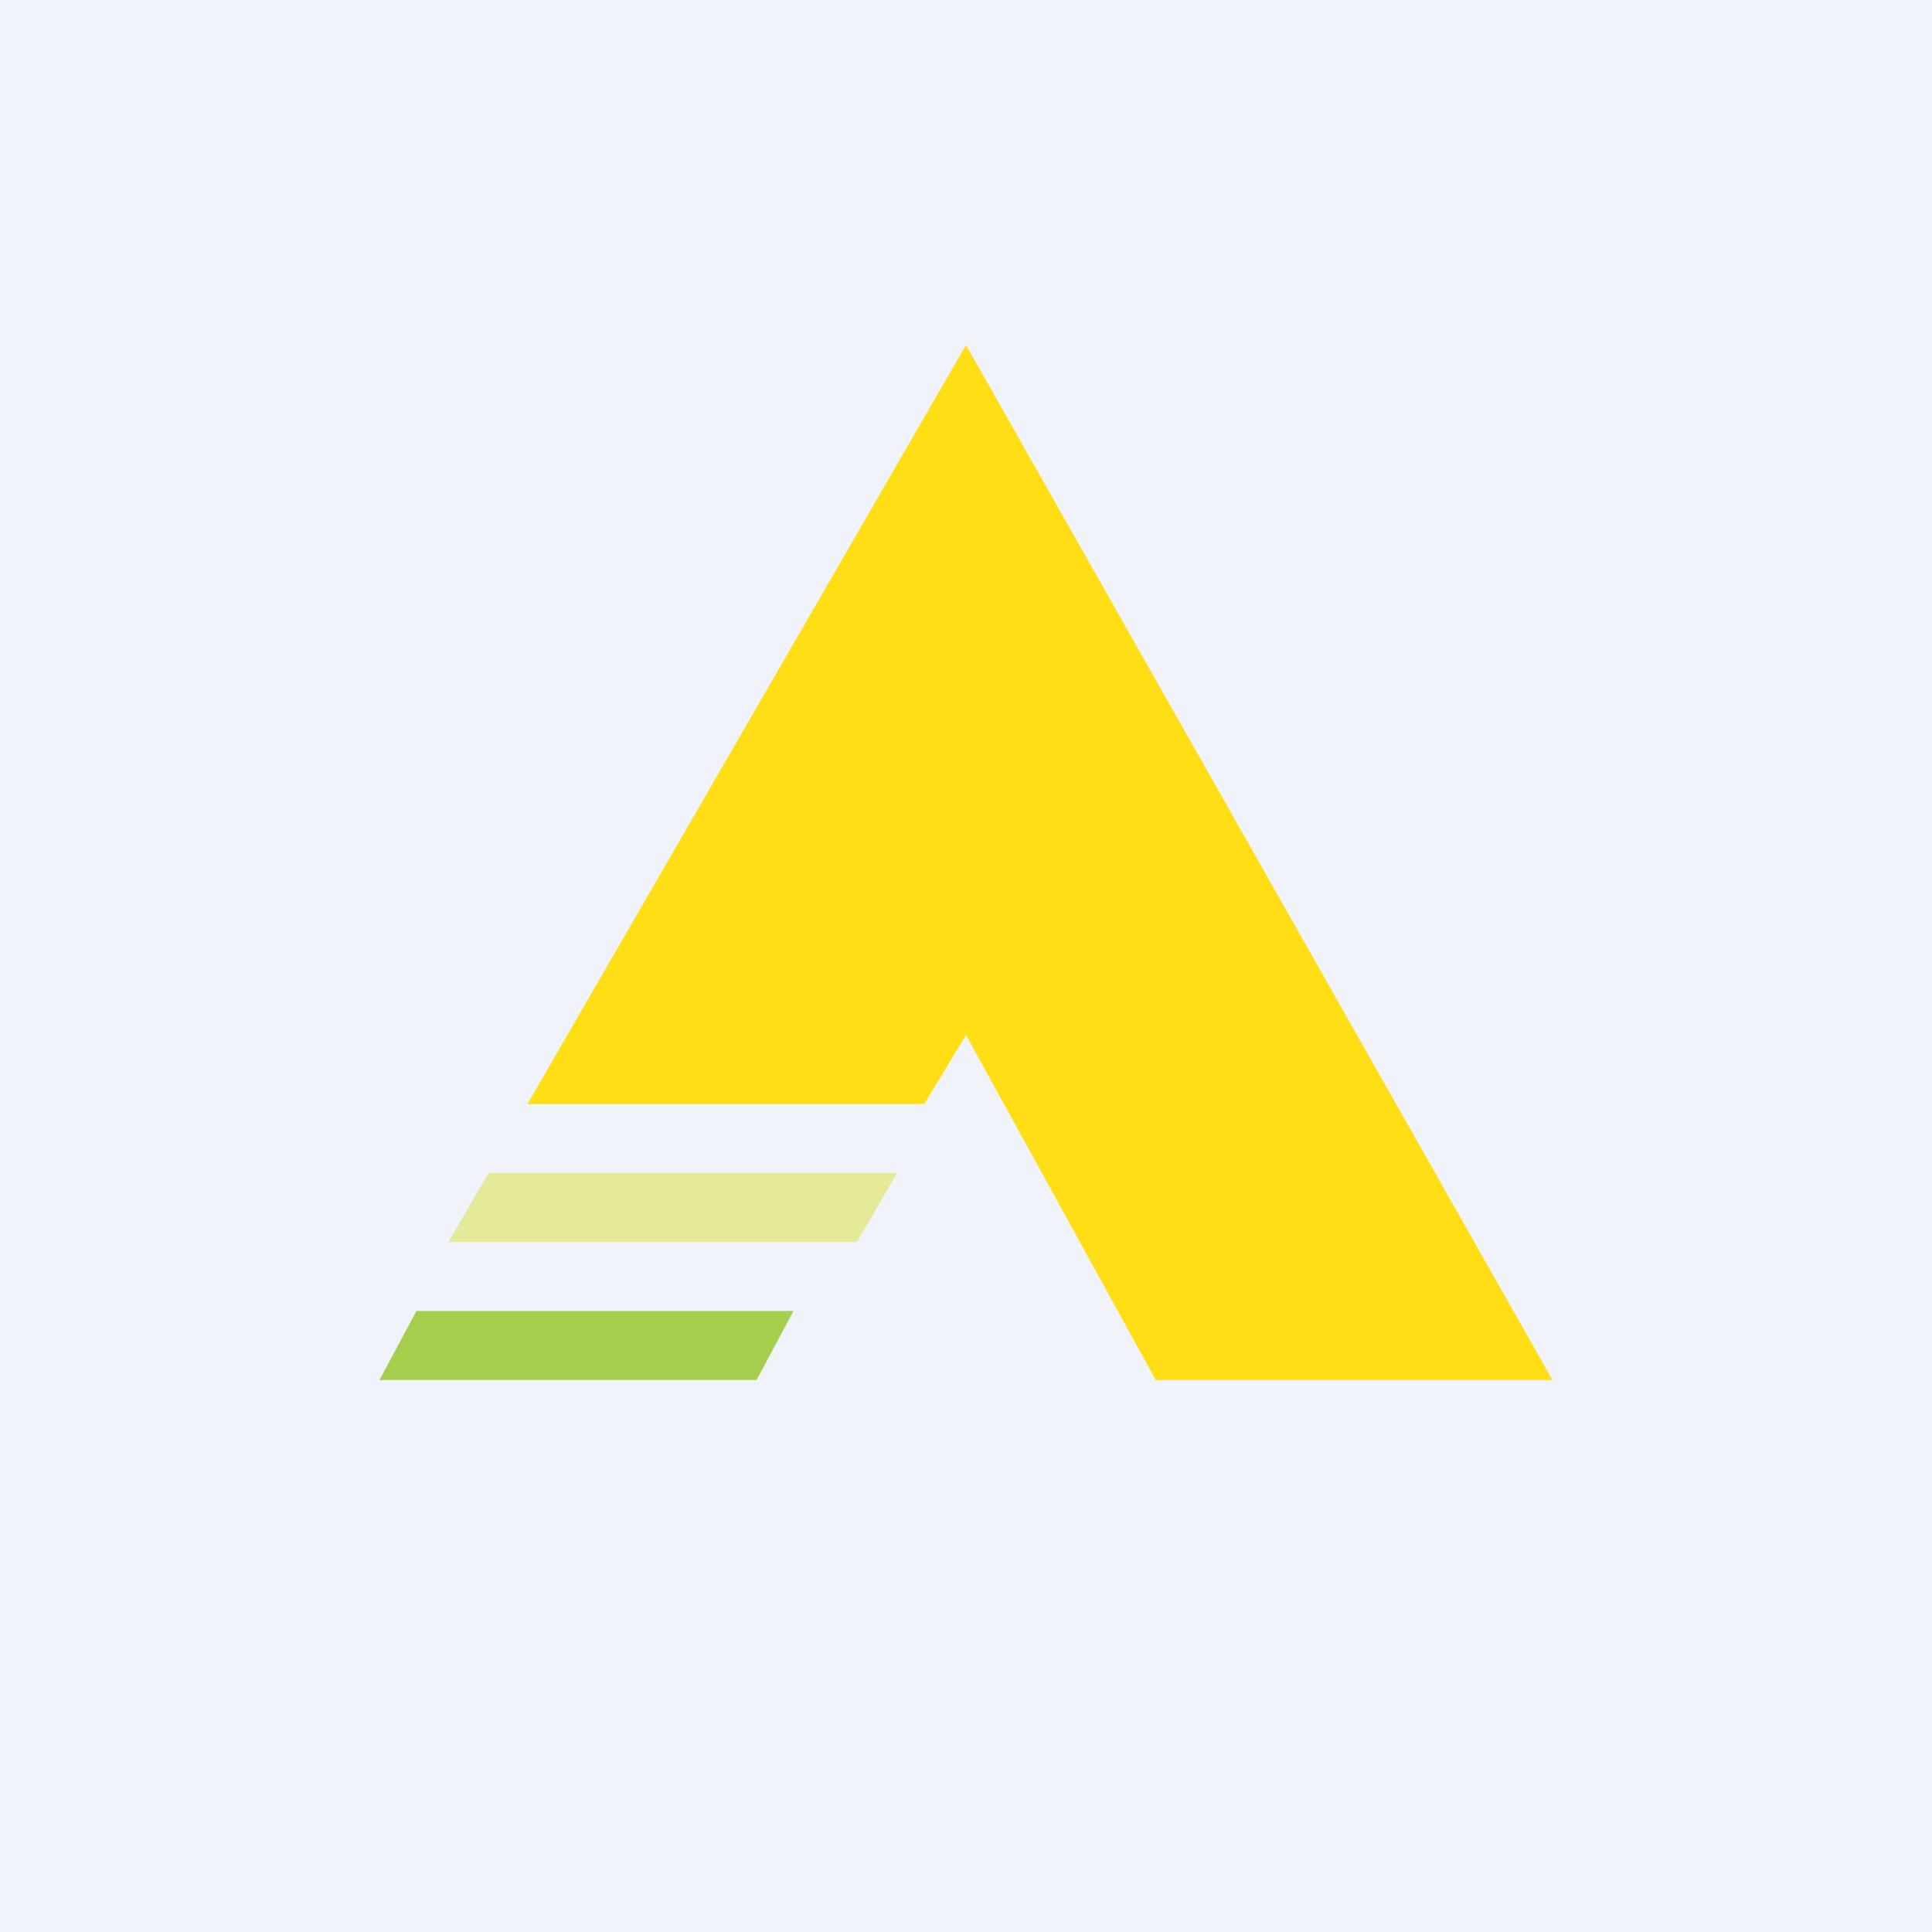 <!-- by TradingView --><svg width="56" height="56" viewBox="0 0 56 56" xmlns="http://www.w3.org/2000/svg"><path fill="#F0F3FA" d="M0 0h56v56H0z"/><path d="M15.29 32h11.5L28 30l5.5 10H45L28 10 15.29 32Z" fill="#FFDE16"/><path d="M13 36h11.84L26 34H14.16L13 36Z" fill="#E4EA97"/><path d="M11 40h10.93L23 38H12.07L11 40Z" fill="#A4CE4C"/></svg>